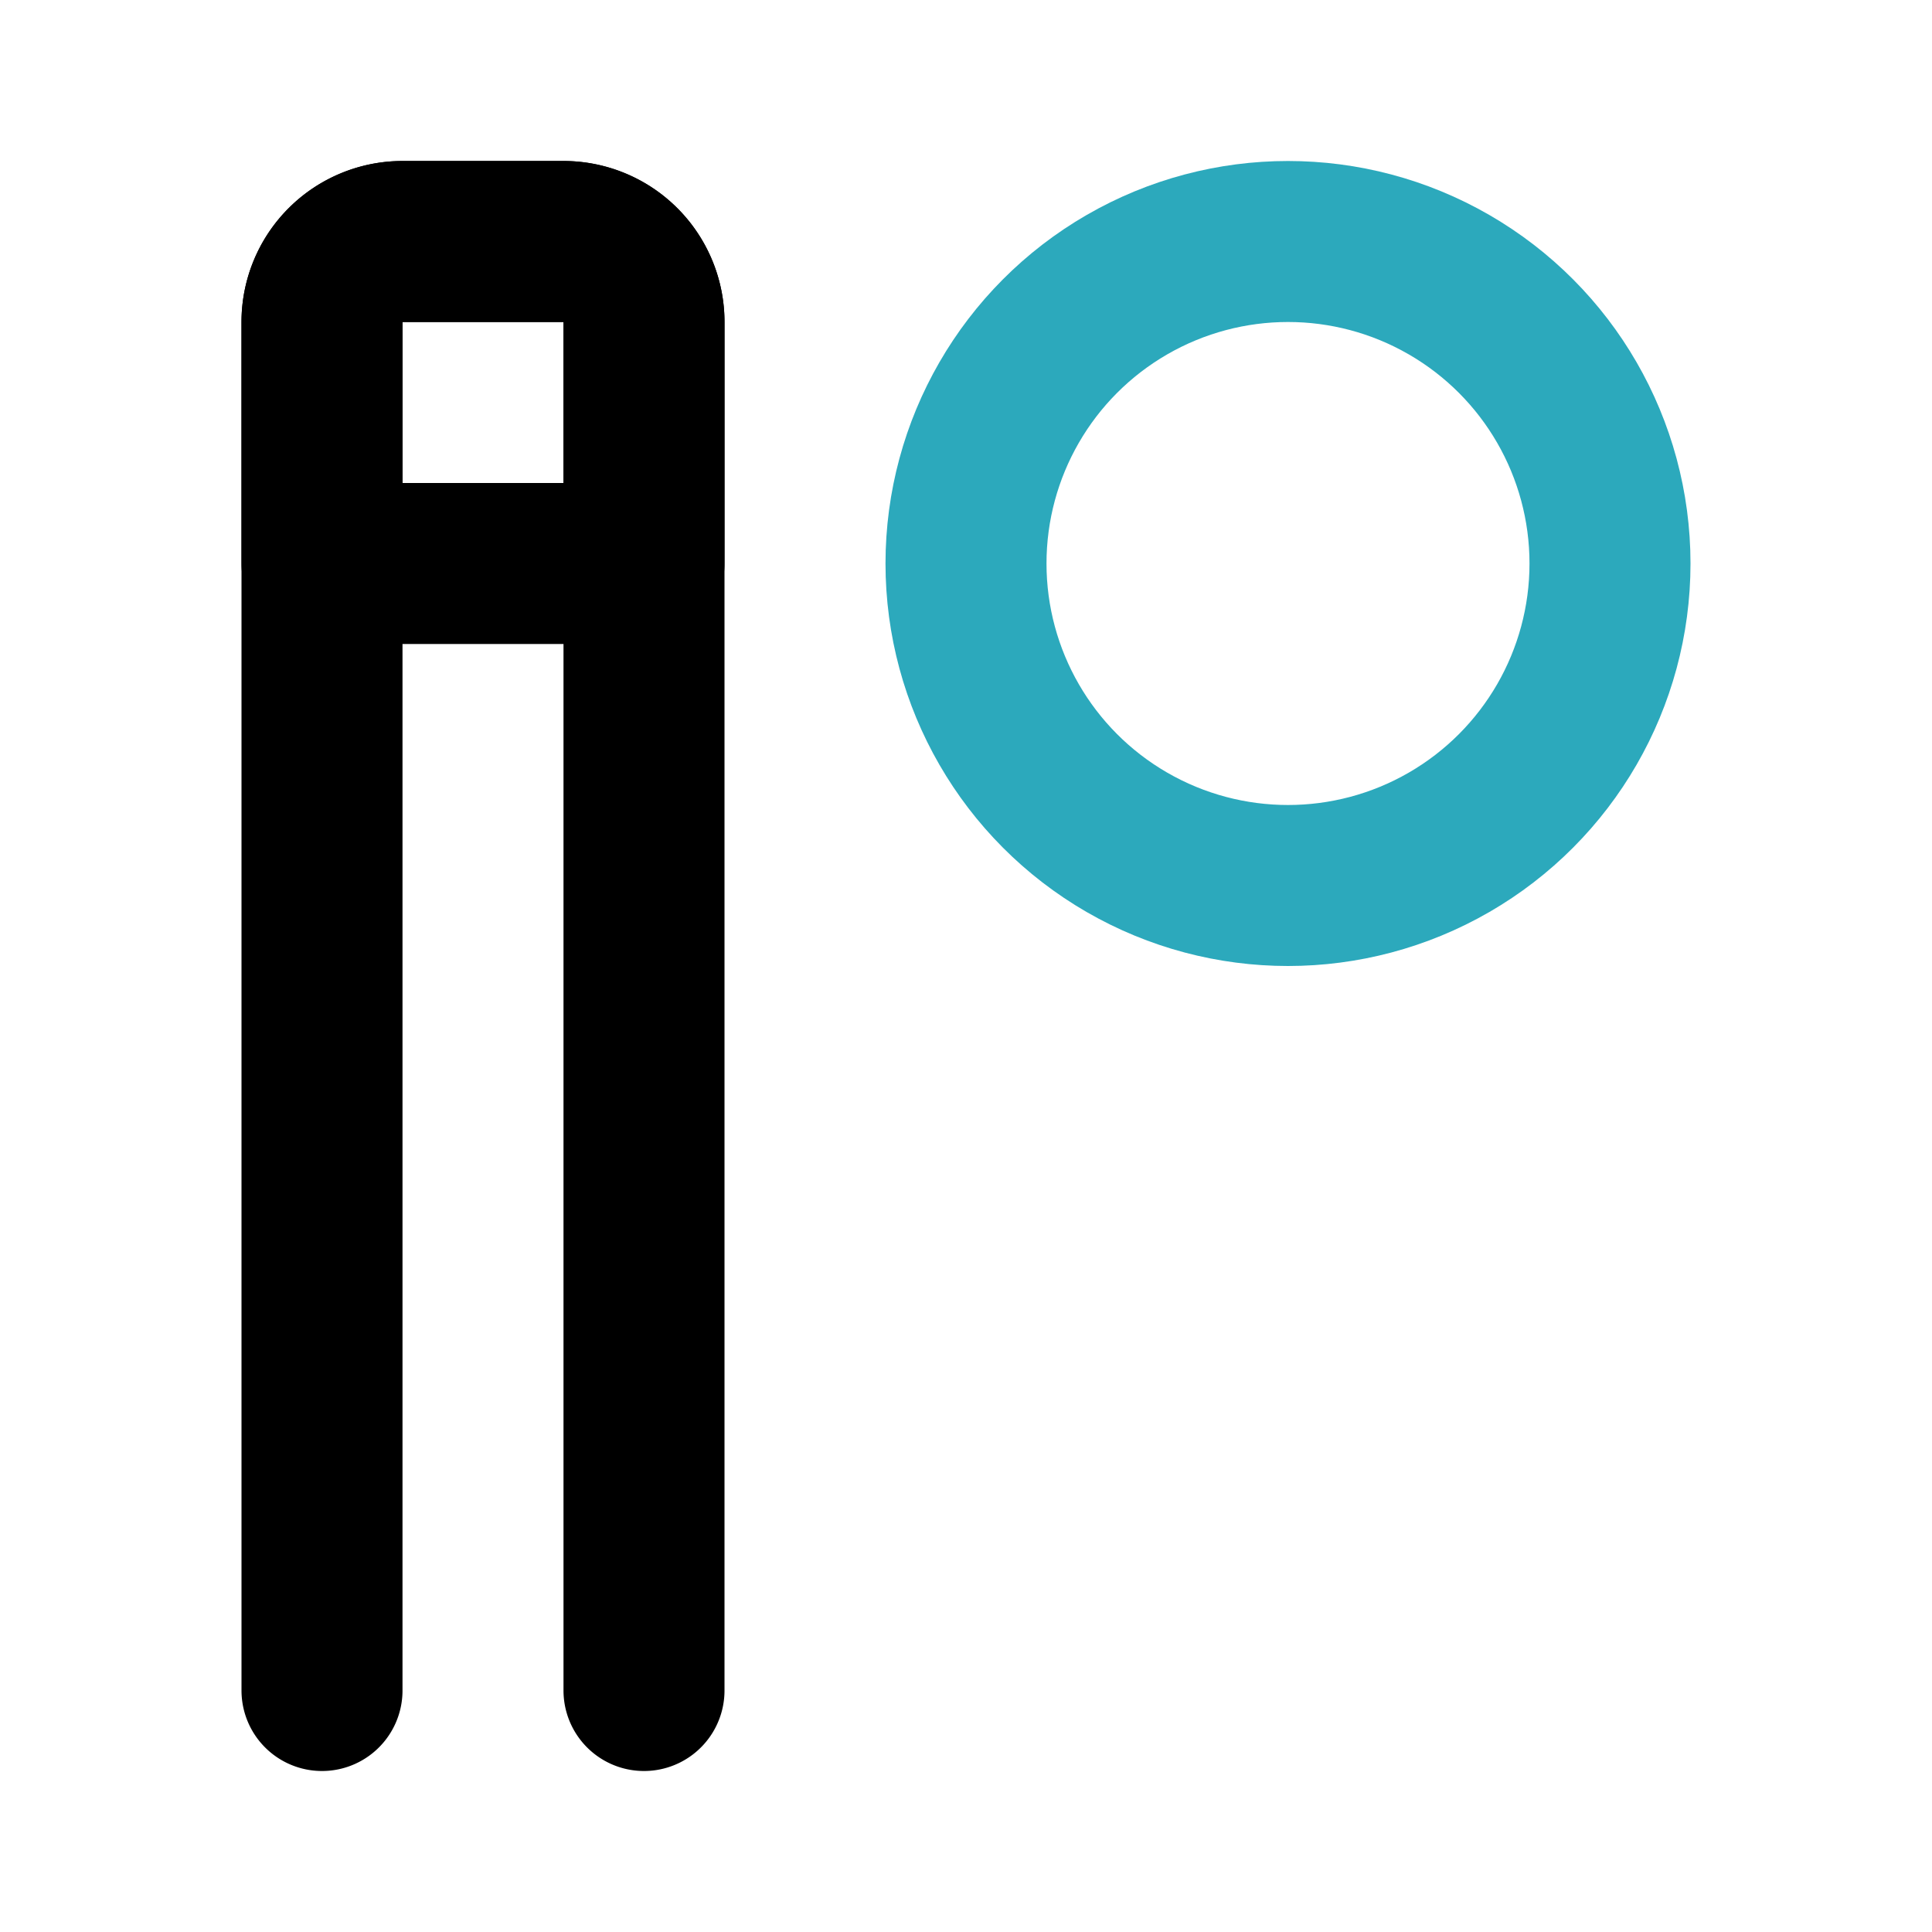 <?xml version="1.0" encoding="utf-8"?><!-- Скачано с сайта svg4.ru / Downloaded from svg4.ru -->
<svg fill="#000000" width="800px" height="800px" viewBox="0 0 24 24" id="billiard" data-name="Line Color" xmlns="http://www.w3.org/2000/svg" class="icon line-color"><circle id="secondary" cx="16" cy="7" r="4" style="fill: none; stroke: rgb(44, 169, 188); stroke-linecap: round; stroke-linejoin: round; stroke-width: 2;"></circle><path id="primary" d="M4,21V4A1,1,0,0,1,5,3H7A1,1,0,0,1,8,4V21" style="fill: none; stroke: rgb(0, 0, 0); stroke-linecap: round; stroke-linejoin: round; stroke-width: 2;"></path><path id="primary-2" data-name="primary" d="M5,3H7A1,1,0,0,1,8,4V7A0,0,0,0,1,8,7H4A0,0,0,0,1,4,7V4A1,1,0,0,1,5,3Z" style="fill: none; stroke: rgb(0, 0, 0); stroke-linecap: round; stroke-linejoin: round; stroke-width: 2;"></path></svg>